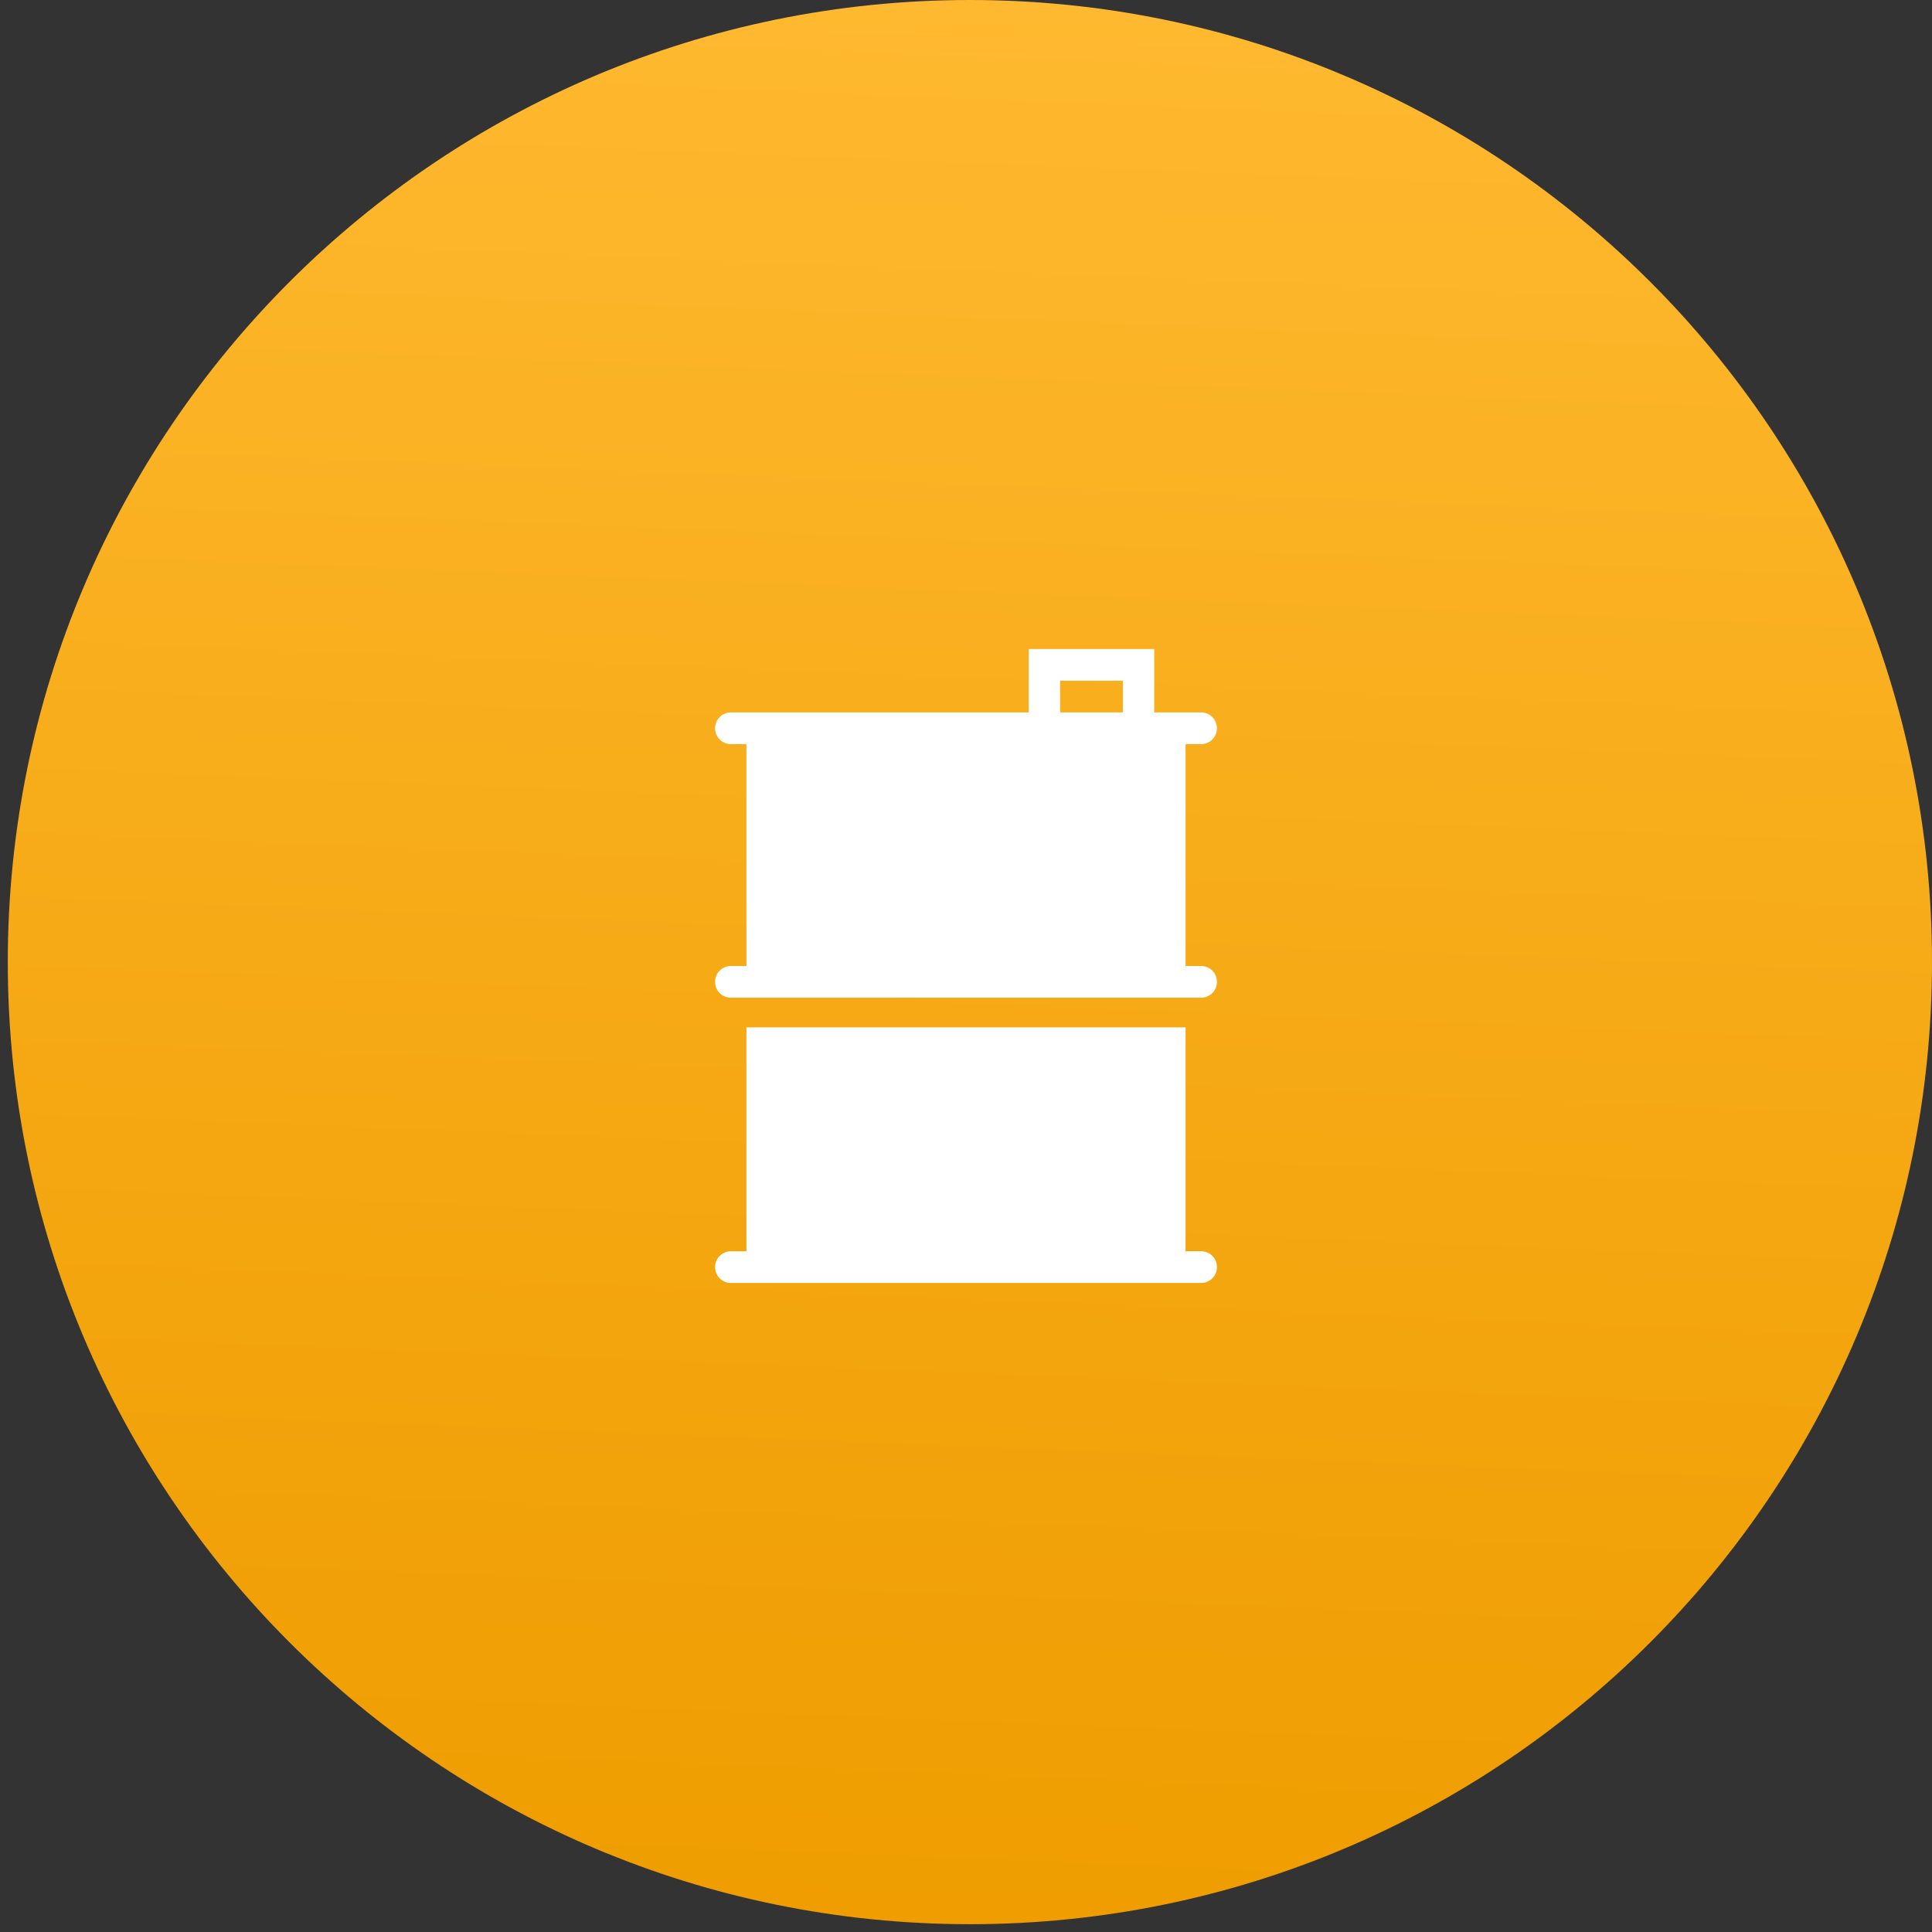 <svg width="128" height="128" viewBox="0 0 128 128" fill="none" xmlns="http://www.w3.org/2000/svg">
<rect x="0" y="0" width="128" height="128" fill="#333333" stroke="none"/>
<path d="M2.874 63.742C2.874 97.643 30.357 125.126 64.258 125.126C98.159 125.126 125.642 97.643 125.642 63.742C125.642 29.84 98.159 2.358 64.258 2.358C30.357 2.358 2.874 29.84 2.874 63.742Z" fill="url(#paint0_linear)" stroke="url(#paint1_linear)" stroke-width="4.716"/>
<path d="M78.547 68.066V82.9H79.586C80.16 82.9 80.625 83.37 80.625 83.95C80.625 84.53 80.16 85 79.586 85H48.414C47.84 85 47.375 84.53 47.375 83.95C47.375 83.37 47.84 82.9 48.414 82.9H49.453V68.066H78.547ZM79.601 66.099H48.399C47.832 66.091 47.375 65.625 47.375 65.05C47.375 64.47 47.84 64 48.414 64H49.453V49.3H48.414C47.84 49.3 47.375 48.83 47.375 48.25C47.375 47.67 47.84 47.2 48.414 47.2H68.156V43H76.469V47.2H79.586C80.16 47.2 80.625 47.67 80.625 48.25C80.625 48.83 80.16 49.3 79.586 49.3H78.547V64H79.586C80.16 64 80.625 64.47 80.625 65.05C80.625 65.625 80.168 66.091 79.601 66.099ZM74.391 45.1H70.234V47.2H74.391V45.1Z" fill="white"/>
<defs>
<linearGradient id="paint0_linear" x1="60.101" y1="127.484" x2="65.184" y2="0.189" gradientUnits="userSpaceOnUse">
<stop stop-color="#EF9D00"/>
<stop offset="0.499" stop-color="#F6AA16"/>
<stop offset="1" stop-color="#FFB930"/>
</linearGradient>
<linearGradient id="paint1_linear" x1="60.101" y1="127.484" x2="65.184" y2="0.189" gradientUnits="userSpaceOnUse">
<stop stop-color="#EF9D00"/>
<stop offset="0.499" stop-color="#F6AA16"/>
<stop offset="1" stop-color="#FFB930"/>
</linearGradient>
</defs>
</svg>
